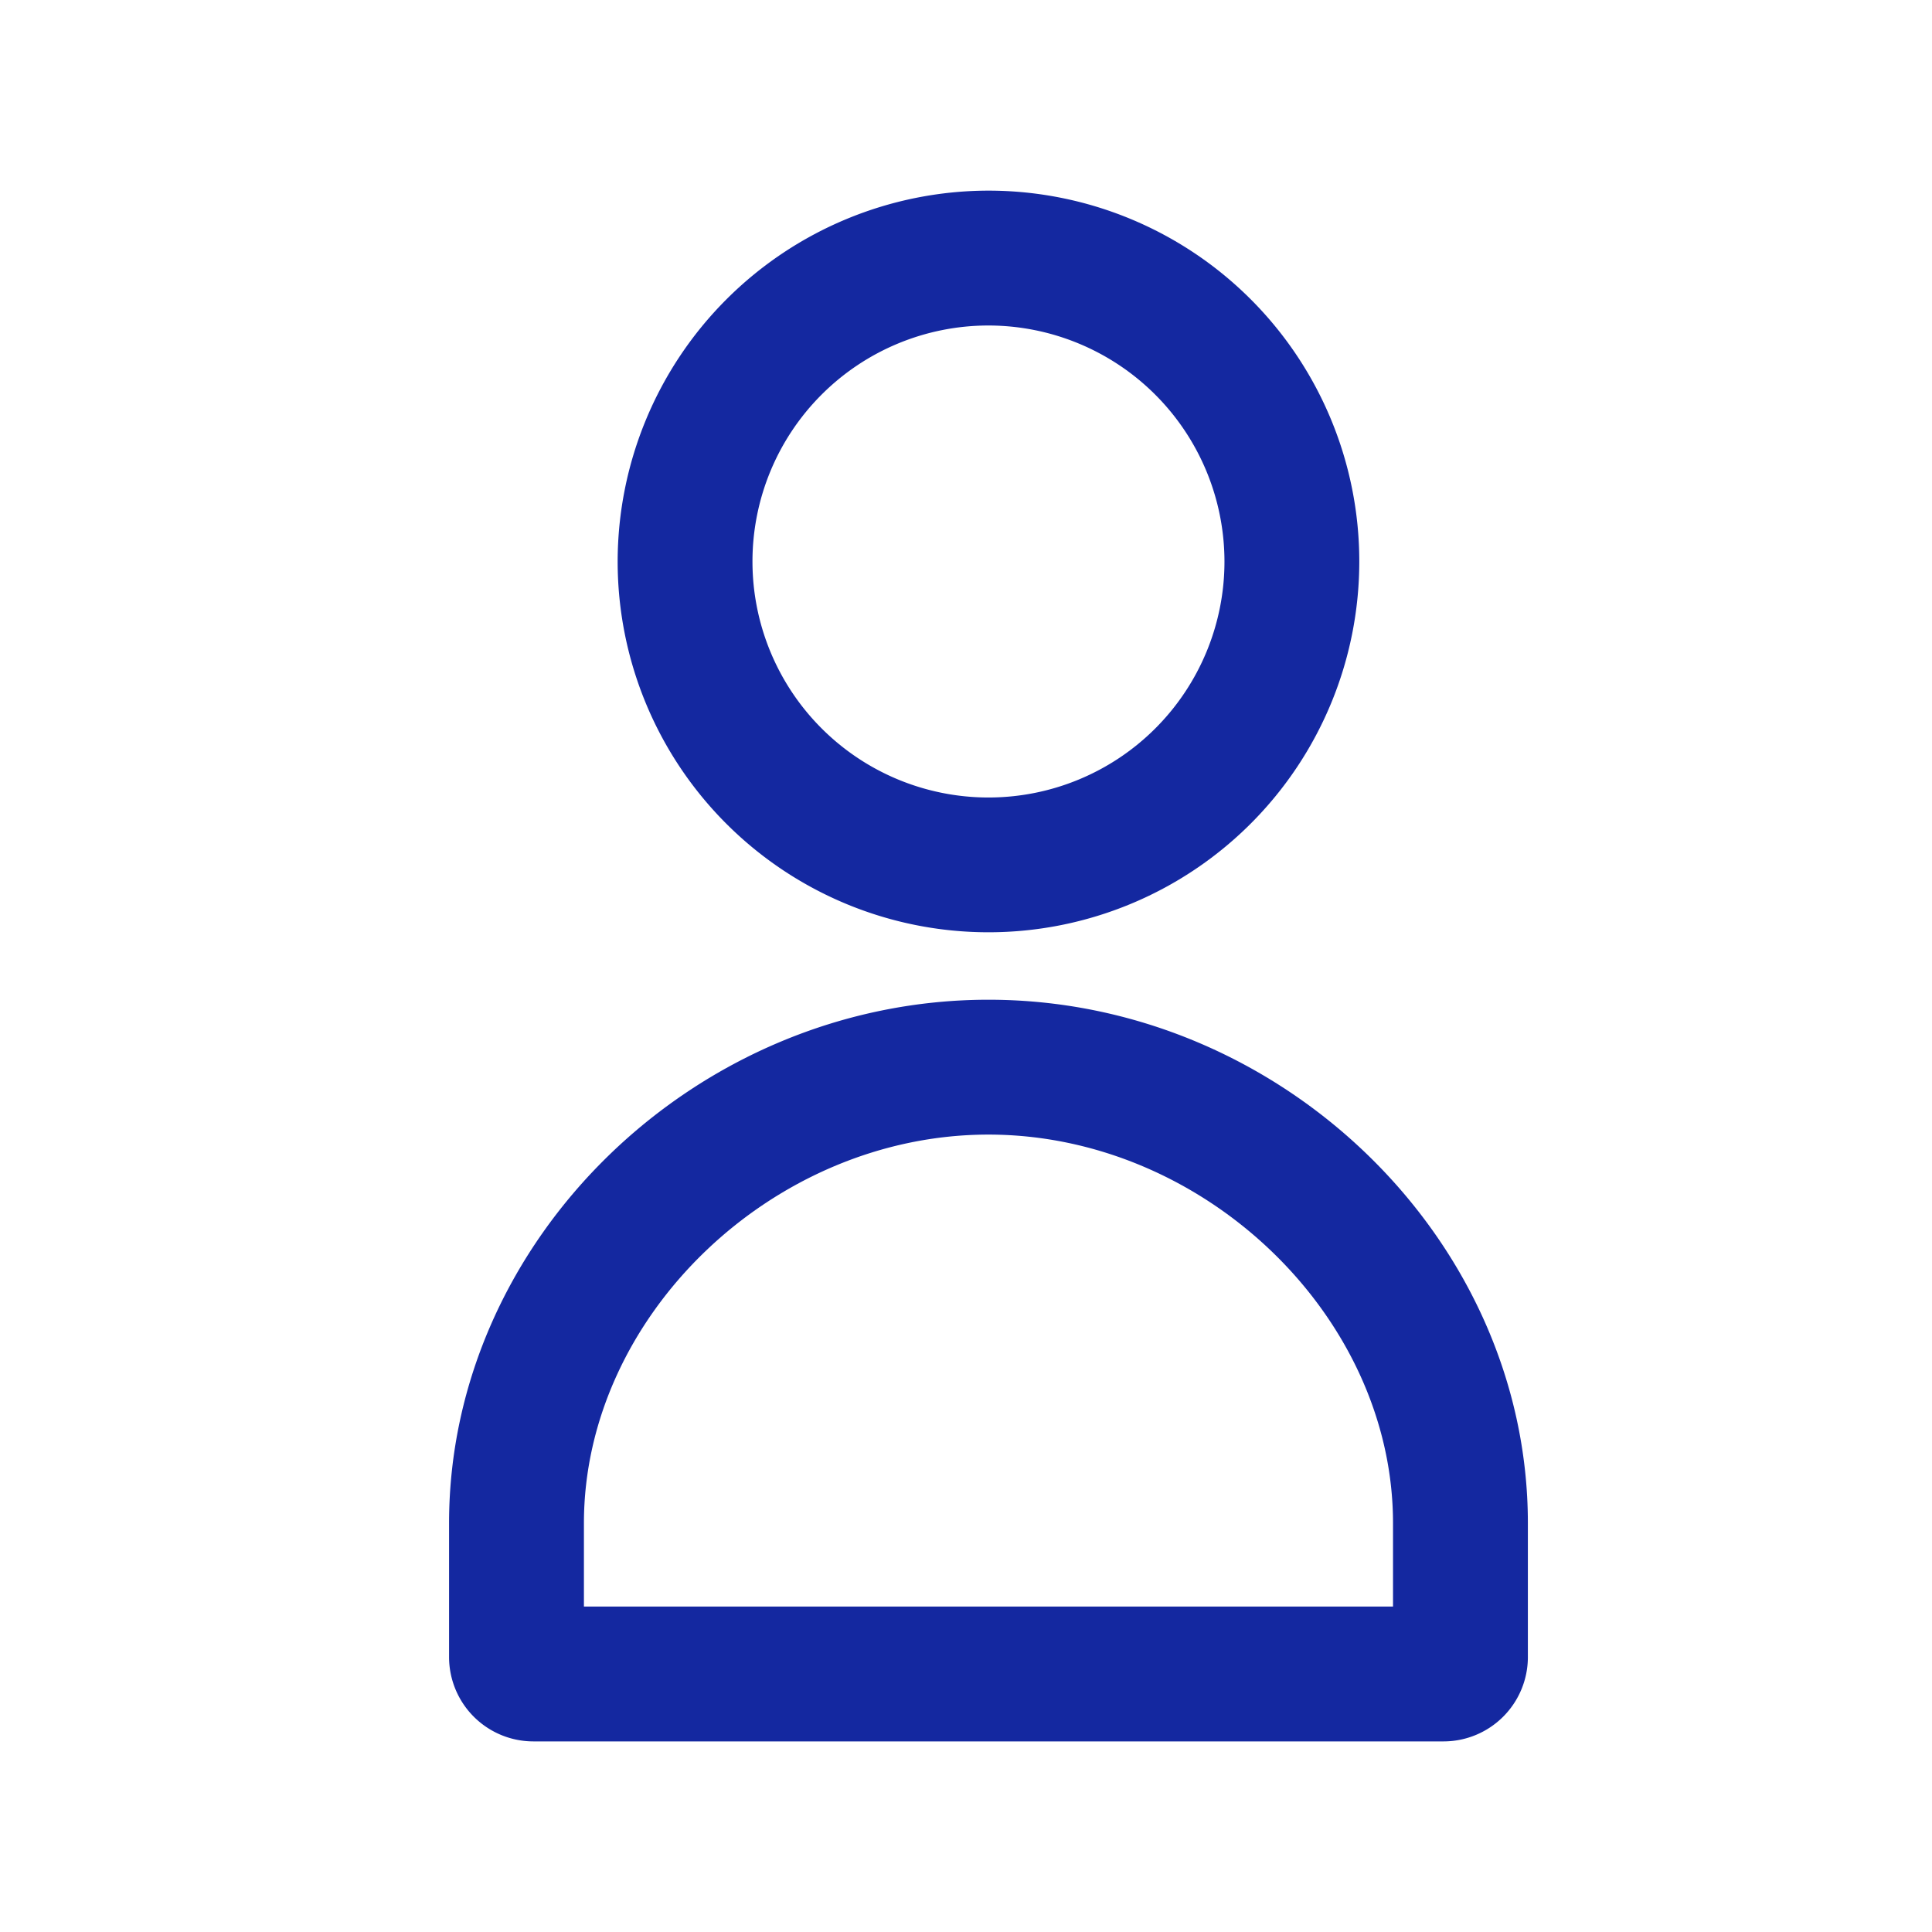 <svg xmlns="http://www.w3.org/2000/svg" width="46" height="46" viewBox="0 0 46 46"><defs><style>.a,.b{fill:#1428a0;}.a{opacity:0;}</style></defs><g transform="translate(-218 -716)"><circle class="a" cx="23" cy="23" r="23" transform="translate(218 716)"/><g transform="translate(221 719)"><rect class="a" width="40" height="40"/><path class="b" d="M16.843,19.264c6.962,0,12.843,5.708,12.843,12.463v3.189a2.009,2.009,0,0,1-2.007,2.007H6.007A2.009,2.009,0,0,1,4,34.916V31.727C4,24.972,9.881,19.264,16.843,19.264Zm0,3.211c-5.131,0-9.632,4.324-9.632,9.252v1.985H26.475V31.727C26.475,26.8,21.974,22.475,16.843,22.475ZM16.842,0A8.829,8.829,0,1,1,8.014,8.83,8.84,8.84,0,0,1,16.842,0Zm0,3.211a5.619,5.619,0,1,0,5.62,5.619A5.625,5.625,0,0,0,16.842,3.211Z" transform="translate(3.692 1.539)"/></g></g></svg>
